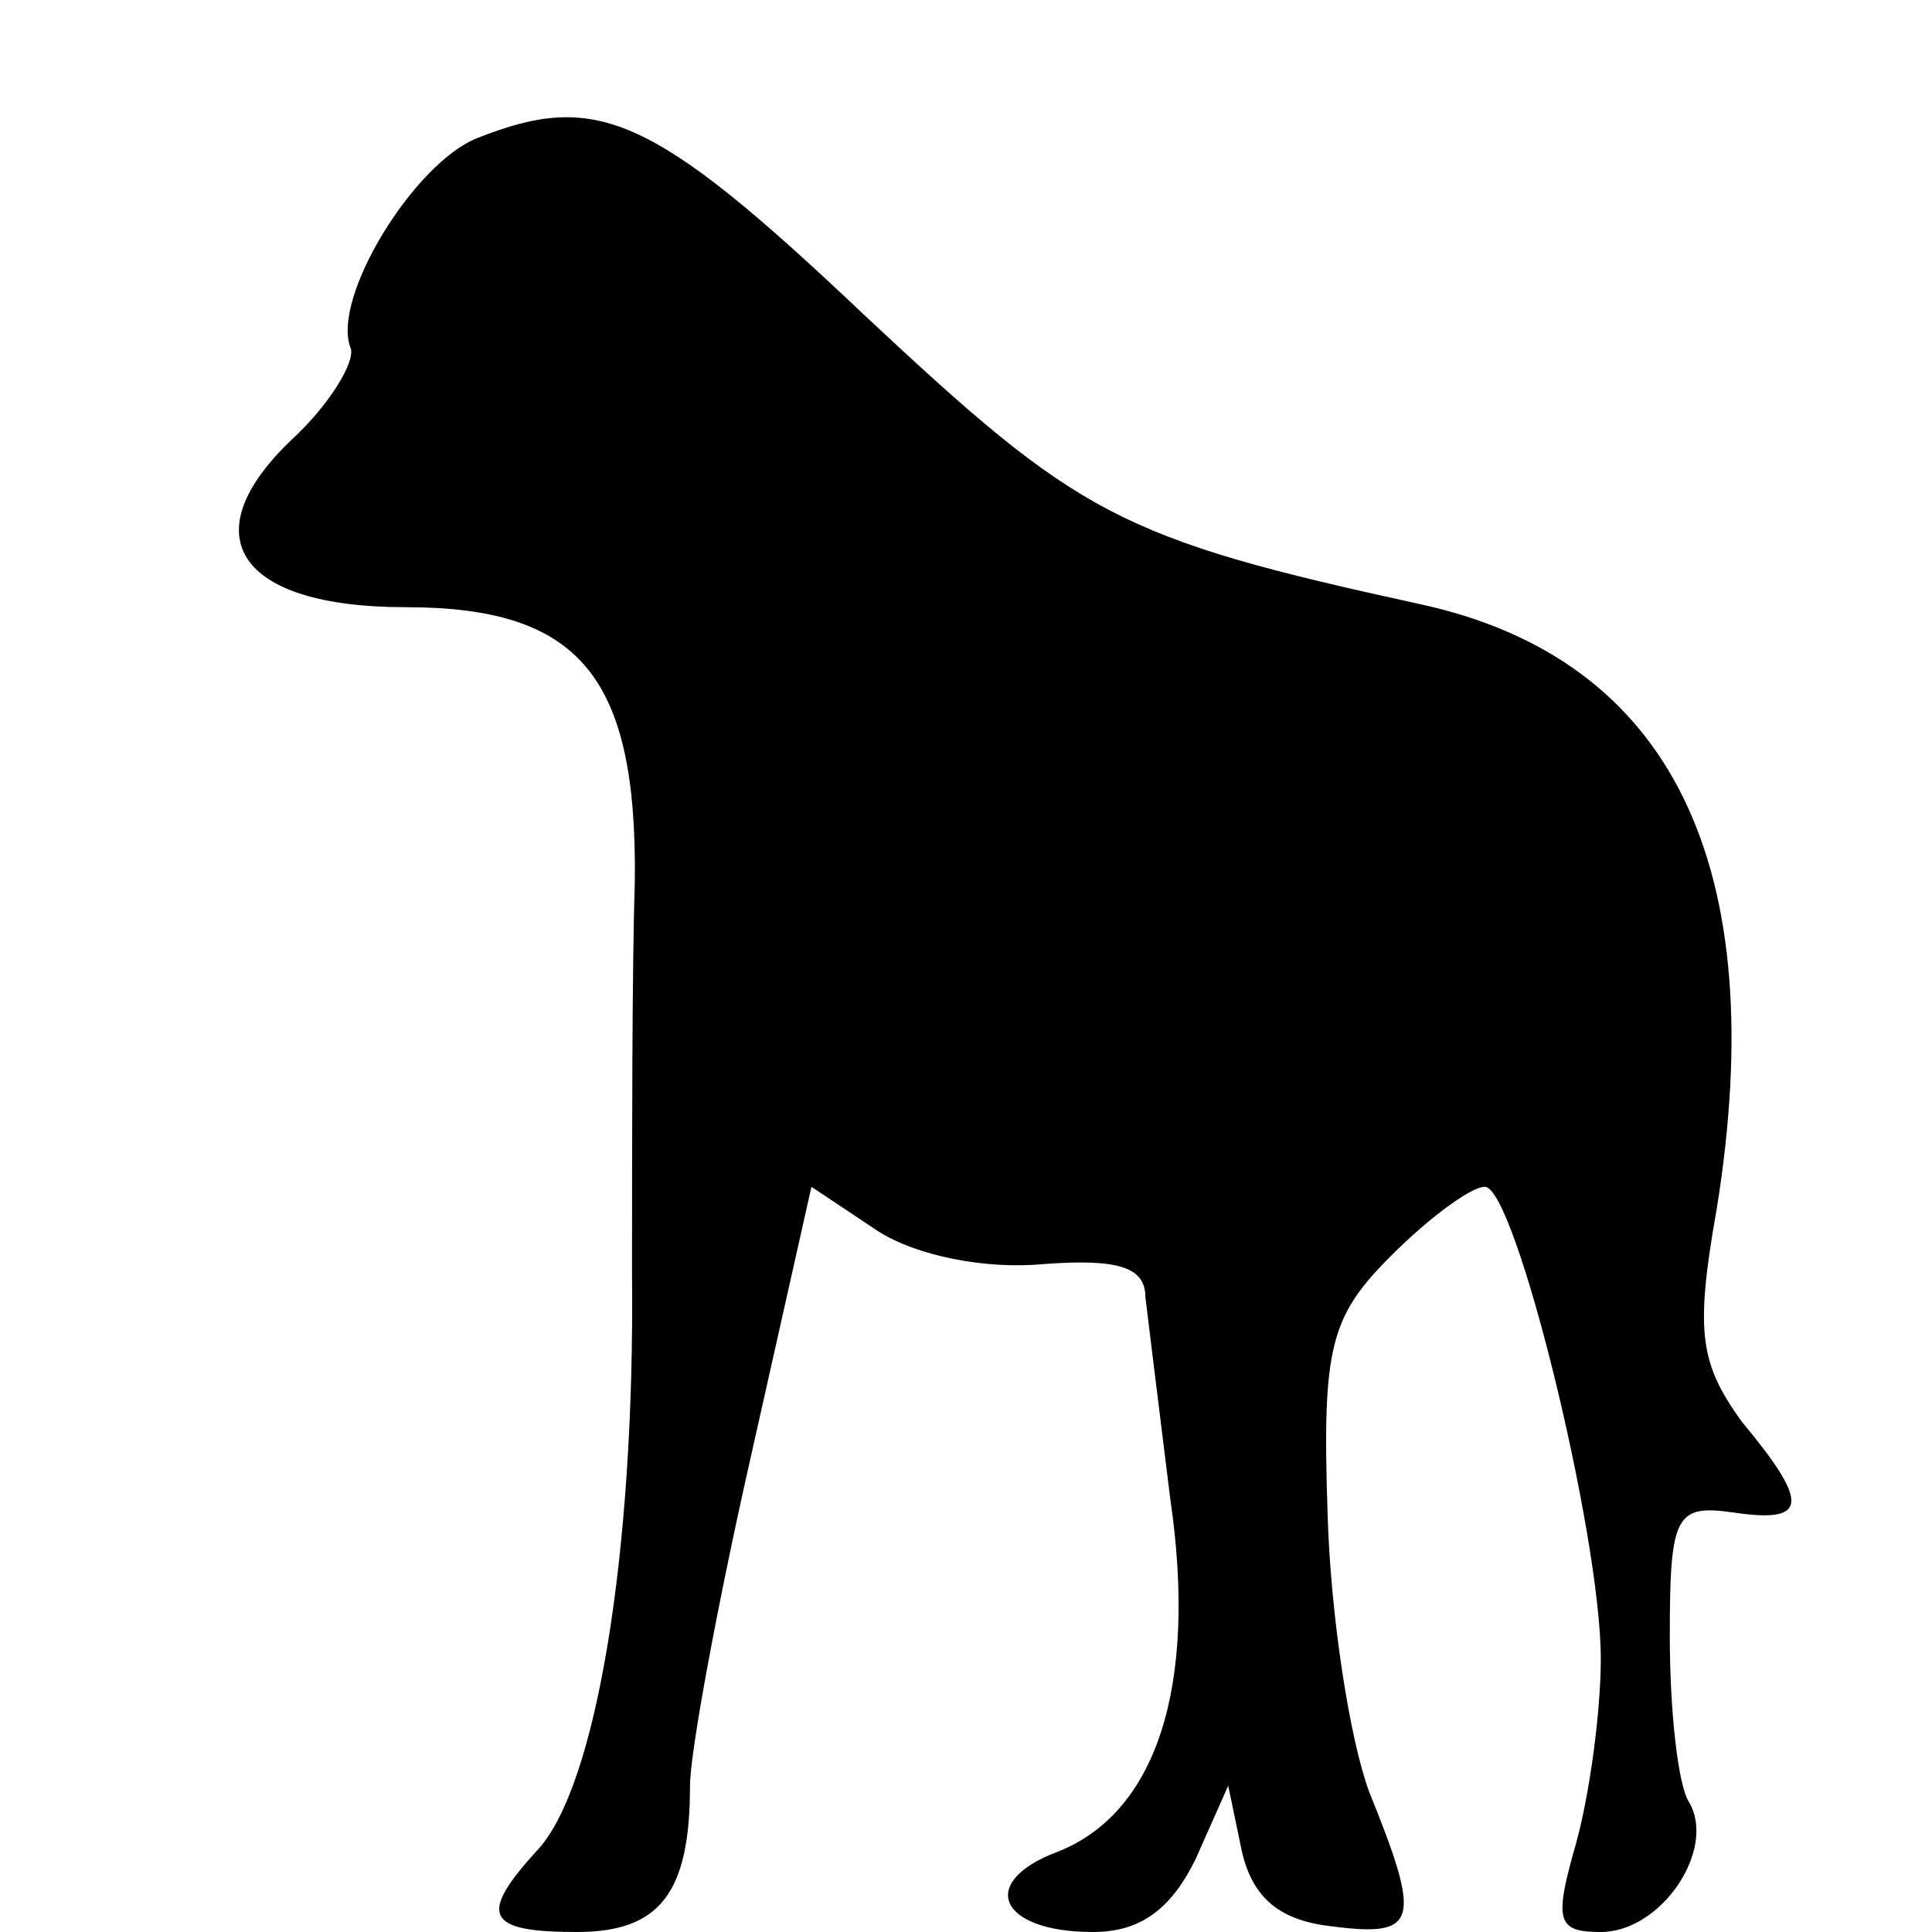 <svg version="1" xmlns="http://www.w3.org/2000/svg" width="93.333" height="93.333" viewBox="0 0 70 70"><path d="M17.3 5c-2.3.9-5.3 5.8-4.6 7.6.2.5-.8 2.1-2.1 3.3-3.7 3.5-2 6.1 4.1 6.1 6.3 0 8.4 2.5 8.3 10-.1 3-.1 9.4-.1 14.2.1 10.1-1.3 18.5-3.4 20.8-2.2 2.4-1.9 3 1.4 3 3 0 4.1-1.4 4.1-5.3 0-1.2 1-6.6 2.2-11.9l2.2-9.8 2.4 1.6c1.4.9 3.9 1.4 6 1.2 2.7-.2 3.7.1 3.7 1.2.1.8.5 4.1.9 7.3 1 6.8-.5 11.4-4.1 12.8-2.9 1.1-2.1 2.9 1.3 2.9 1.7 0 2.8-.8 3.7-2.6l1.2-2.7.5 2.4c.4 1.7 1.4 2.5 3.3 2.7 3.1.4 3.2-.2 1.3-4.9-.7-1.9-1.4-6.4-1.5-10.1-.2-6 .1-7.1 2.3-9.3 1.4-1.4 2.9-2.5 3.4-2.5 1.1 0 4.2 12.6 4.2 17.1 0 1.9-.4 4.9-.9 6.7-.8 2.8-.7 3.2.9 3.2 2.2 0 4.2-3 3.2-4.7-.4-.6-.7-3.3-.7-6 0-4.4.2-4.8 2.3-4.5 2.7.4 2.8-.3.3-3.3-1.5-2.1-1.7-3.2-.9-7.7 2-12.4-1.6-19.9-10.7-21.9-11-2.4-12.4-3.2-20.2-10.5-7.7-7.3-9.7-8.1-14-6.4z"/></svg>